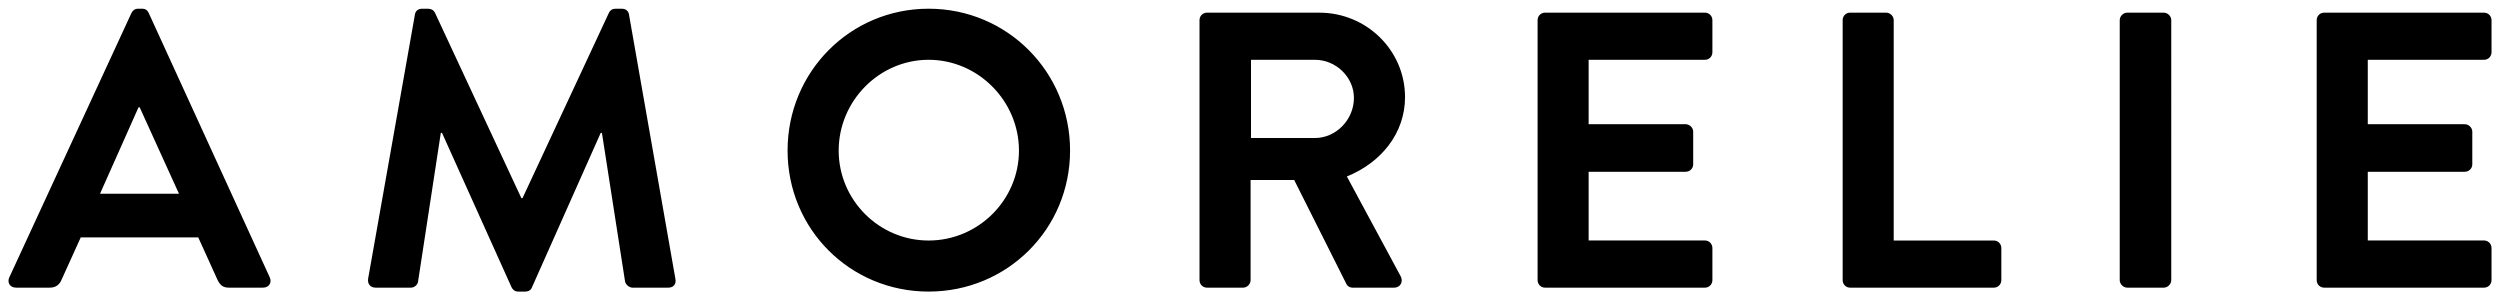 <?xml version="1.0" encoding="utf-8"?>
<svg xmlns="http://www.w3.org/2000/svg" height="123" id="svg2141" version="1.1" viewBox="-0.48 -0.48 141.409 16.96" width="1024">
  <defs id="defs2138"/>
  <path d="m 7.334,0 c -0.2,0 -0.312,0.109 -0.379,0.244 L 0.045,15.199 c -0.133,0.29 0.043,0.578 0.377,0.578 H 2.357 c 0.355,0 0.554,-0.221 0.643,-0.443 l 1.088,-2.4 h 6.646 l 1.088,2.4 c 0.155,0.312 0.311,0.443 0.645,0.443 h 1.934 c 0.333,0 0.512,-0.288 0.379,-0.578 L 7.933,0.244 C 7.865,0.109 7.778,0 7.554,0 Z M 52.047,0 c -4.445,0 -7.979,3.577 -7.979,8.021 0,4.445 3.535,7.979 7.979,7.979 4.445,0 8,-3.535 8,-7.979 0,-4.444 -3.555,-8.021 -8,-8.021 z m -28.658,0.002 c -0.245,0 -0.377,0.155 -0.4,0.332 l -2.646,14.934 c -0.045,0.311 0.135,0.51 0.424,0.51 h 2 c 0.2,0 0.377,-0.175 0.398,-0.332 l 1.289,-8.422 h 0.068 l 3.932,8.73 c 0.067,0.134 0.179,0.246 0.379,0.246 h 0.4 c 0.201,0 0.335,-0.112 0.379,-0.246 l 3.887,-8.73 h 0.068 l 1.311,8.422 c 0.044,0.157 0.223,0.332 0.422,0.332 h 2.023 c 0.289,0 0.465,-0.198 0.398,-0.51 L 35.099,0.334 C 35.076,0.157 34.944,0.002 34.699,0.002 h -0.355 c -0.2,0 -0.309,0.088 -0.377,0.221 l -4.891,10.49 h -0.066 L 24.121,0.223 C 24.054,0.09 23.922,0.002 23.744,0.002 Z m 44.402,0.221 c -0.245,0 -0.422,0.199 -0.422,0.422 v 14.711 c 0,0.222 0.177,0.422 0.422,0.422 h 2.047 c 0.222,0 0.42,-0.2 0.42,-0.422 V 9.69 h 2.467 l 2.957,5.889 c 0.043,0.089 0.156,0.199 0.355,0.199 h 2.334 c 0.376,0 0.532,-0.354 0.377,-0.643 l -3.045,-5.646 c 1.932,-0.777 3.291,-2.443 3.291,-4.488 0,-2.645 -2.178,-4.777 -4.846,-4.777 z m 19.123,0 c -0.245,0 -0.422,0.199 -0.422,0.422 v 14.711 c 0,0.222 0.177,0.422 0.422,0.422 h 9.045 c 0.245,0 0.42,-0.2 0.42,-0.422 v -1.822 c 0,-0.221 -0.175,-0.424 -0.42,-0.424 h -6.58 V 9.223 h 5.49 c 0.22,0 0.424,-0.178 0.424,-0.422 v -1.846 c 0,-0.223 -0.203,-0.422 -0.424,-0.422 h -5.49 V 2.889 h 6.58 c 0.245,0 0.42,-0.199 0.42,-0.422 V 0.645 c 0,-0.222 -0.175,-0.422 -0.42,-0.422 z m 17.252,0 c -0.242,0 -0.418,0.199 -0.418,0.422 v 14.711 c 0,0.222 0.176,0.422 0.418,0.422 h 8.135 c 0.244,0 0.422,-0.2 0.422,-0.422 v -1.822 c 0,-0.221 -0.178,-0.422 -0.422,-0.422 h -5.666 V 0.645 c 0,-0.222 -0.2,-0.422 -0.424,-0.422 z m 15.678,0 c -0.222,0 -0.424,0.199 -0.424,0.422 v 14.711 c 0,0.222 0.202,0.422 0.424,0.422 h 2.066 c 0.22,0 0.424,-0.2 0.424,-0.422 V 0.645 c 0,-0.222 -0.203,-0.422 -0.424,-0.422 z m 11.139,0 c -0.246,0 -0.422,0.199 -0.422,0.422 v 14.711 c 0,0.222 0.176,0.422 0.422,0.422 h 9.045 c 0.245,0 0.422,-0.2 0.422,-0.422 v -1.822 c 0,-0.221 -0.177,-0.424 -0.422,-0.424 h -6.578 V 9.223 h 5.488 c 0.224,0 0.424,-0.178 0.424,-0.422 v -1.846 c 0,-0.223 -0.2,-0.422 -0.424,-0.422 h -5.488 V 2.889 h 6.578 c 0.245,0 0.422,-0.199 0.422,-0.422 V 0.645 c 0,-0.222 -0.177,-0.422 -0.422,-0.422 z M 52.047,2.889 c 2.802,0 5.109,2.334 5.109,5.135 0,2.8 -2.308,5.088 -5.109,5.088 -2.801,0 -5.088,-2.288 -5.088,-5.088 0,-2.801 2.287,-5.135 5.088,-5.135 z m 18.234,0 h 3.621 c 1.179,0 2.201,0.978 2.201,2.154 0,1.246 -1.023,2.27 -2.201,2.27 h -3.621 z M 7.355,5.578 h 0.066 l 2.223,4.889 h -4.467 z" id="Shape" style="fill:#000000;fill-rule:nonzero;stroke:none;stroke-width:1"/>
</svg>